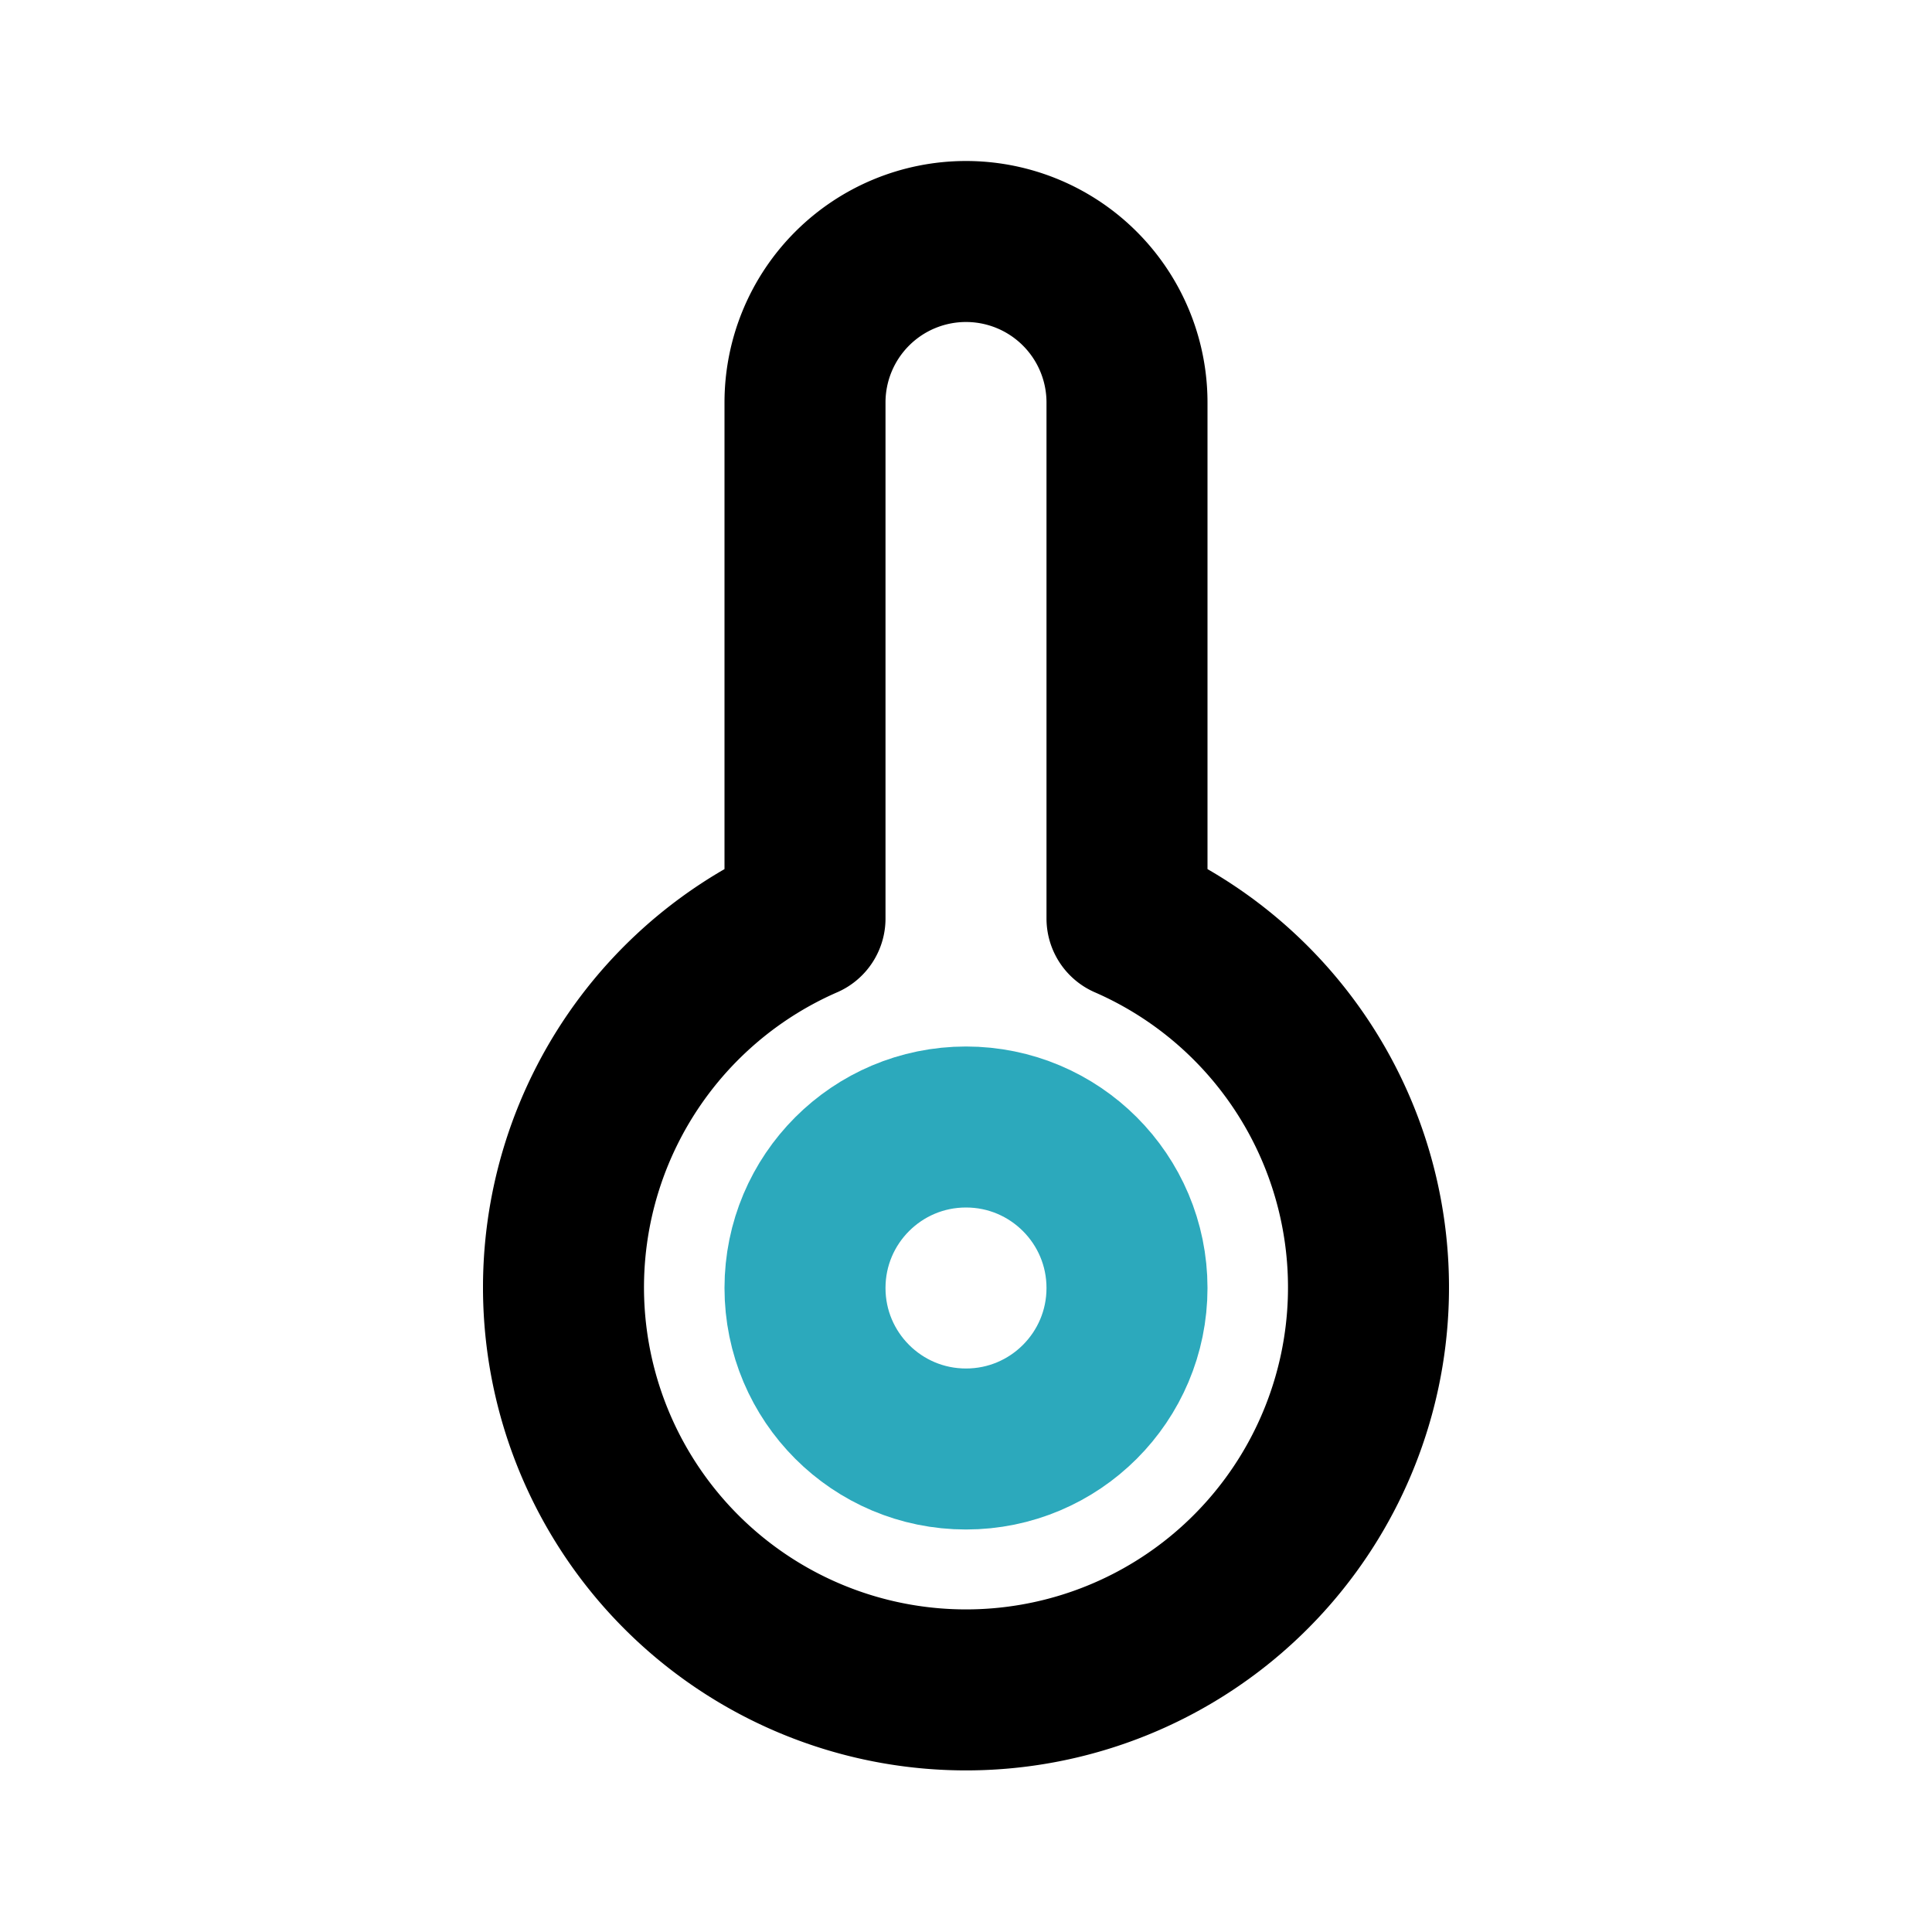 <?xml version="1.0" encoding="utf-8"?><!-- Скачано с сайта svg4.ru / Downloaded from svg4.ru -->
<svg fill="#000000" width="800px" height="800px" viewBox="0 0 24 24" id="temperature" data-name="Line Color" xmlns="http://www.w3.org/2000/svg" class="icon line-color"><circle id="secondary" cx="12" cy="16" r="2" style="fill: none; stroke: rgb(44, 169, 188); stroke-linecap: round; stroke-linejoin: round; stroke-width: 2;"></circle><path id="primary" d="M10,11.41V5a2,2,0,0,1,2-2,2,2,0,0,1,2,2v6.41a5,5,0,1,1-4,0Z" style="fill: none; stroke: rgb(0, 0, 0); stroke-linecap: round; stroke-linejoin: round; stroke-width: 2;"></path></svg>